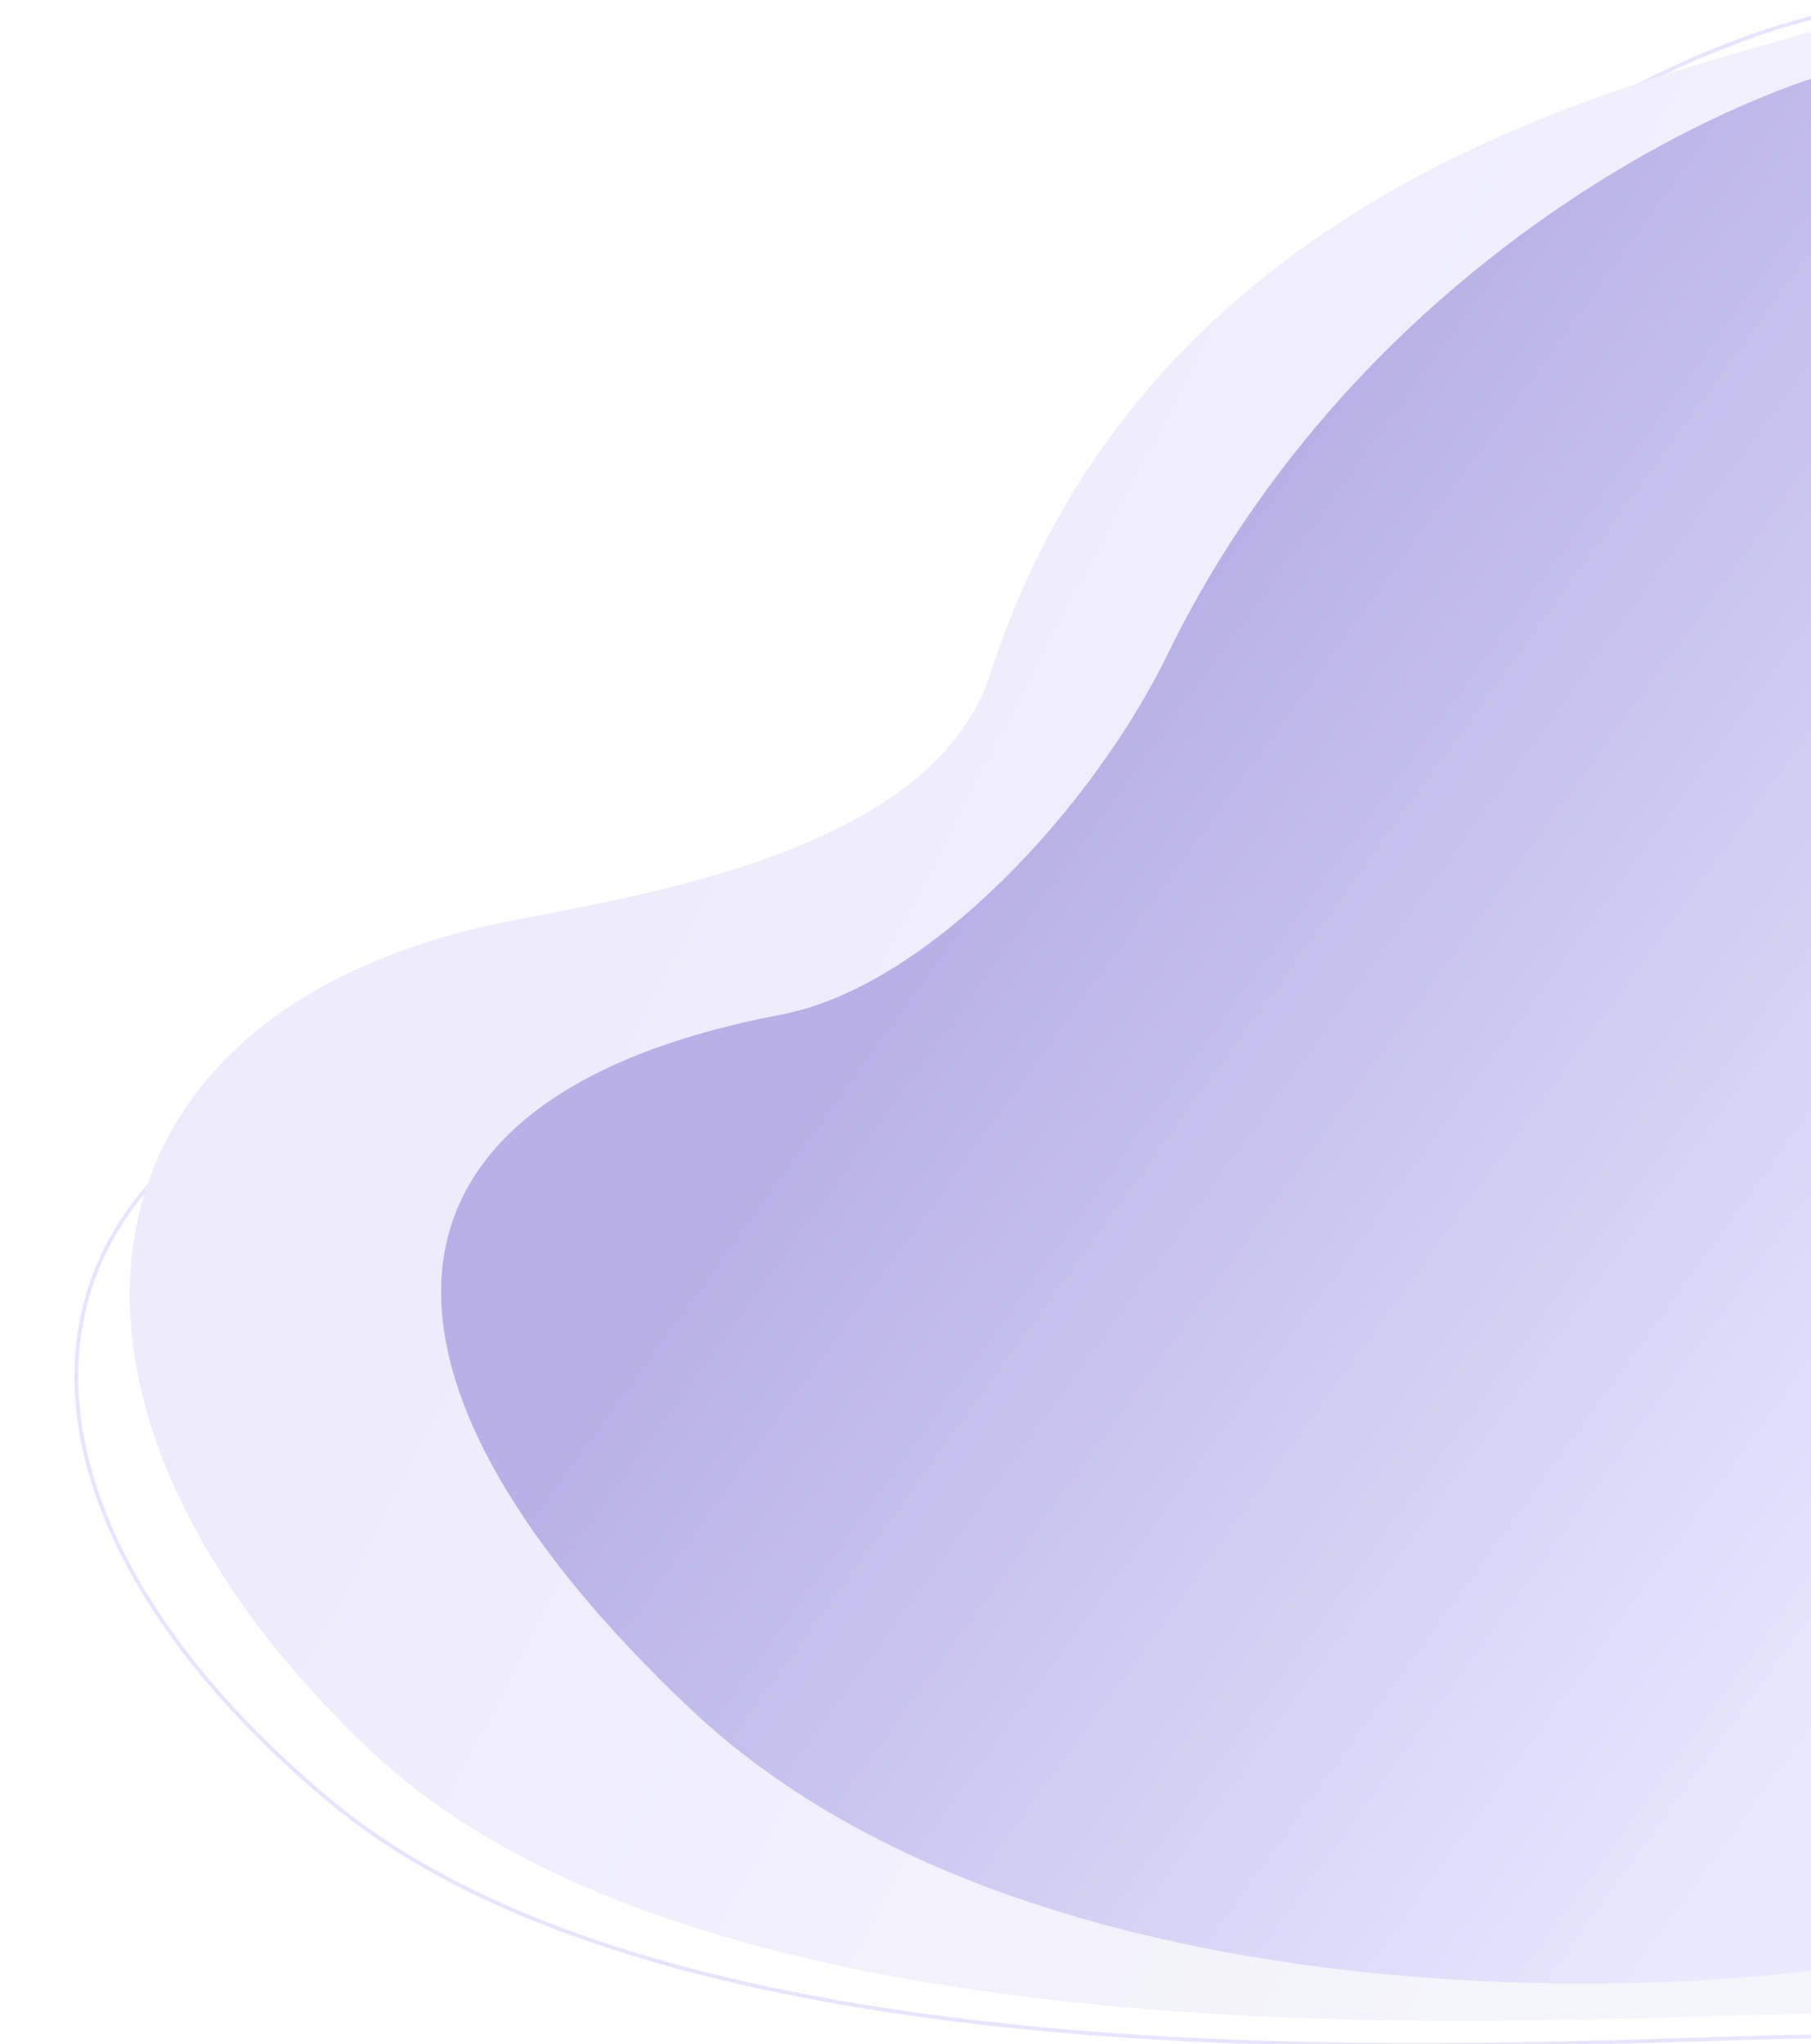 <svg width="949" height="1071" viewBox="0 0 949 1071" fill="none" xmlns="http://www.w3.org/2000/svg">
<g clip-path="url(#clip0_2573_33593)">
<path d="M512.432 418.767C598.899 181.008 888.995 -22.978 1039.99 2.5C1190.99 27.978 1239.47 45.054 1265.49 185.99C1291.51 326.926 1197.49 428.989 1225.99 519.989C1276.11 679.989 1338.5 756.5 1302 915.489C1265.5 1074.48 948.496 1067 948.496 1067C821.797 1067.87 366.414 1105.49 172.402 943.17C-27.489 775.934 -1.077 581.51 251.829 538.769C336.956 524.382 482.317 501.572 512.432 418.767Z" stroke="#E8E4FF" stroke-width="2"/>
<g filter="url(#filter0_i_2573_33593)">
<path d="M519.059 348.713C601.616 92.701 859.033 39.969 947.323 12.999C947.323 12.999 1144.84 2.001 1205.99 135.5C1267.15 268.999 1066.49 363.5 1235.5 594C1314.32 701.506 1332.99 981 1189.99 1020.5C1047 1060 947.323 1051 947.323 1051C826.354 1051.94 379.646 1088.15 194.408 913.374C3.557 733.299 28.774 523.949 270.242 477.927C351.52 462.436 490.307 437.875 519.059 348.713Z" fill="url(#paint0_linear_2573_33593)"/>
</g>
<g filter="url(#filter1_i_2573_33593)">
<path d="M612.006 339.5C718.506 121 940.72 24 1017.86 24C1095 24 1118.89 68.332 1142.5 212.5C1166.12 356.668 1085.8 364.999 1072.5 453C1059.21 541.001 1254.5 632.5 1200.5 827.5C1146.51 1022.5 1059.5 1011.5 965.507 1027C871.509 1042.5 538.079 1058.54 362.006 892.5C180.597 721.429 179.984 572.221 409.506 528.5C486.762 513.784 573.01 419.506 612.006 339.5Z" fill="url(#paint1_linear_2573_33593)"/>
</g>
</g>
<defs>
<filter id="filter0_i_2573_33593" x="67.992" y="12.779" width="1228.24" height="1045.94" filterUnits="userSpaceOnUse" color-interpolation-filters="sRGB">
<feFlood flood-opacity="0" result="BackgroundImageFix"/>
<feBlend mode="normal" in="SourceGraphic" in2="BackgroundImageFix" result="shape"/>
<feColorMatrix in="SourceAlpha" type="matrix" values="0 0 0 0 0 0 0 0 0 0 0 0 0 0 0 0 0 0 127 0" result="hardAlpha"/>
<feOffset dy="4"/>
<feGaussianBlur stdDeviation="45"/>
<feComposite in2="hardAlpha" operator="arithmetic" k2="-1" k3="1"/>
<feColorMatrix type="matrix" values="0 0 0 0 0.227 0 0 0 0 0.18 0 0 0 0 0.443 0 0 0 0.25 0"/>
<feBlend mode="normal" in2="shape" result="effect1_innerShadow_2573_33593"/>
</filter>
<filter id="filter1_i_2573_33593" x="231.156" y="24" width="978.812" height="1015.17" filterUnits="userSpaceOnUse" color-interpolation-filters="sRGB">
<feFlood flood-opacity="0" result="BackgroundImageFix"/>
<feBlend mode="normal" in="SourceGraphic" in2="BackgroundImageFix" result="shape"/>
<feColorMatrix in="SourceAlpha" type="matrix" values="0 0 0 0 0 0 0 0 0 0 0 0 0 0 0 0 0 0 127 0" result="hardAlpha"/>
<feOffset dy="3"/>
<feGaussianBlur stdDeviation="45"/>
<feComposite in2="hardAlpha" operator="arithmetic" k2="-1" k3="1"/>
<feColorMatrix type="matrix" values="0 0 0 0 0.459 0 0 0 0 0.38 0 0 0 0 0.91 0 0 0 0.25 0"/>
<feBlend mode="normal" in2="shape" result="effect1_innerShadow_2573_33593"/>
</filter>
<linearGradient id="paint0_linear_2573_33593" x1="817.995" y1="967.5" x2="217.456" y2="654.883" gradientUnits="userSpaceOnUse">
<stop stop-color="#F5F5FC"/>
<stop offset="1" stop-color="#EEEBFC"/>
</linearGradient>
<linearGradient id="paint1_linear_2573_33593" x1="869.003" y1="1058" x2="345.694" y2="678.403" gradientUnits="userSpaceOnUse">
<stop stop-color="#E9E9FF"/>
<stop offset="1" stop-color="#B8B0E6"/>
</linearGradient>
<clipPath id="clip0_2573_33593">
<rect width="949" height="1071" fill="white"/>
</clipPath>
</defs>
</svg>
